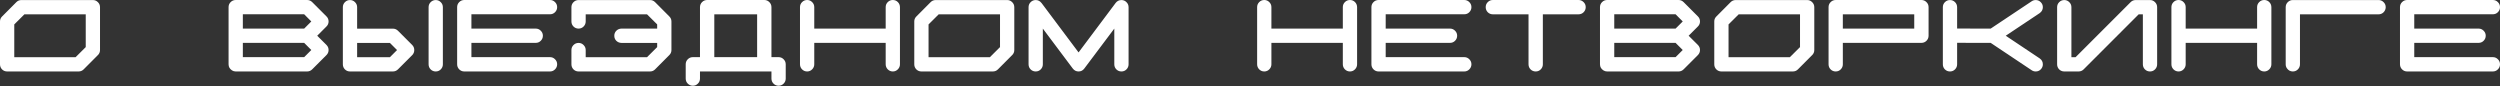 <?xml version="1.0" encoding="UTF-8"?> <svg xmlns="http://www.w3.org/2000/svg" width="1594" height="55" viewBox="0 0 1594 55" fill="none"><rect x="0" y="0" width="1594" height="55" fill="#333333" stroke="none"/><path d="M54.667 30.032V9.132H15.565L9.101 15.565V36.465H48.202L54.667 30.032ZM59.217 0.031C60.472 0.031 61.539 0.481 62.418 1.381C63.318 2.26 63.767 3.327 63.767 4.582V31.915C63.767 33.17 63.318 34.237 62.418 35.116L53.317 44.248C52.439 45.127 51.361 45.566 50.085 45.566H4.55C3.295 45.566 2.218 45.127 1.318 44.248C0.439 43.349 -2.42218e-05 42.271 -2.42218e-05 41.016V13.682C-2.42218e-05 12.427 0.45 11.36 1.349 10.482L10.45 1.35C11.329 0.471 12.396 0.031 13.651 0.031H59.217ZM193.938 36.434L198.489 31.884L193.938 27.334H154.837V36.434H193.938ZM193.938 18.233L198.489 13.682L193.938 9.101H154.837V18.233H193.938ZM202.254 22.783L208.154 28.651C209.054 29.551 209.503 30.628 209.503 31.884C209.503 33.139 209.054 34.217 208.154 35.116L199.053 44.217C198.154 45.116 197.076 45.566 195.821 45.566H150.286C149.408 45.566 148.623 45.336 147.933 44.876C146.468 43.934 145.736 42.637 145.736 40.984V4.55C145.736 3.295 146.175 2.228 147.054 1.35C147.954 0.45 149.031 0 150.286 0H195.821C197.076 0 198.154 0.45 199.053 1.35L208.154 10.45C209.054 11.329 209.503 12.406 209.503 13.682C209.503 14.938 209.054 16.005 208.154 16.883L202.254 22.783ZM248.605 36.465L253.155 31.915L248.605 27.365H227.705V36.465H248.605ZM277.821 0.031C279.076 0.031 280.143 0.481 281.022 1.381C281.922 2.26 282.371 3.327 282.371 4.582V41.016C282.371 42.271 281.922 43.349 281.022 44.248C280.143 45.127 279.076 45.566 277.821 45.566C276.566 45.566 275.488 45.127 274.589 44.248C273.71 43.349 273.271 42.271 273.271 41.016V4.582C273.271 3.327 273.71 2.26 274.589 1.381C275.488 0.481 276.566 0.031 277.821 0.031ZM262.821 28.683C263.699 29.582 264.139 30.66 264.139 31.915C264.139 33.17 263.699 34.248 262.821 35.148L253.72 44.248C252.82 45.127 251.743 45.566 250.488 45.566H223.154C221.899 45.566 220.822 45.127 219.922 44.248C219.043 43.349 218.604 42.271 218.604 41.016V4.582C218.604 3.327 219.043 2.26 219.922 1.381C220.822 0.481 221.899 0.031 223.154 0.031C224.41 0.031 225.477 0.481 226.355 1.381C227.255 2.26 227.705 3.327 227.705 4.582V18.264H250.488C251.743 18.264 252.82 18.703 253.72 19.582L262.821 28.683ZM350.689 36.434C351.944 36.434 353.011 36.884 353.89 37.783C354.79 38.662 355.24 39.729 355.24 40.984C355.24 42.24 354.79 43.317 353.89 44.217C353.011 45.116 351.944 45.566 350.689 45.566H296.022C294.767 45.566 293.69 45.116 292.79 44.217C291.911 43.317 291.472 42.24 291.472 40.984V4.55C291.472 3.295 291.911 2.228 292.79 1.35C293.69 0.45 294.767 0 296.022 0H350.689C351.944 0 353.011 0.45 353.89 1.35C354.79 2.228 355.24 3.295 355.24 4.55C355.24 5.806 354.79 6.883 353.89 7.783C353.011 8.661 351.944 9.101 350.689 9.101H300.573V18.233H341.589C342.844 18.233 343.911 18.683 344.789 19.582C345.689 20.461 346.139 21.528 346.139 22.783C346.139 24.038 345.689 25.116 344.789 26.015C343.911 26.894 342.844 27.334 341.589 27.334H300.573V36.434H350.689ZM428.108 31.915C428.108 33.17 427.658 34.237 426.758 35.116L417.657 44.248C416.779 45.127 415.712 45.566 414.457 45.566H368.891C367.635 45.566 366.558 45.127 365.658 44.248C364.78 43.349 364.34 42.271 364.34 41.016V31.915C364.34 30.66 364.78 29.593 365.658 28.714C366.558 27.815 367.635 27.365 368.891 27.365C370.146 27.365 371.213 27.815 372.091 28.714C372.991 29.593 373.441 30.66 373.441 31.915V36.465H412.542L419.007 30.032V27.365H396.224C394.927 27.323 393.839 26.873 392.96 26.015C392.102 25.137 391.674 24.07 391.674 22.814C391.674 21.538 392.102 20.471 392.96 19.614C393.839 18.735 394.927 18.275 396.224 18.233H419.007V15.565L412.542 9.132H373.441V13.682C373.441 14.938 372.991 16.015 372.091 16.915C371.213 17.794 370.146 18.233 368.891 18.233C367.635 18.233 366.558 17.794 365.658 16.915C364.78 16.015 364.34 14.938 364.34 13.682V4.582C364.34 3.327 364.78 2.26 365.658 1.381C366.558 0.481 367.635 0.031 368.891 0.031H414.457C415.712 0.031 416.779 0.471 417.657 1.35L426.758 10.482C427.658 11.36 428.108 12.427 428.108 13.682V31.915ZM482.743 36.434V9.132H455.441V36.434H482.743ZM500.976 50.117C500.976 51.372 500.526 52.439 499.626 53.317C498.748 54.217 497.681 54.667 496.425 54.667C495.17 54.667 494.093 54.217 493.193 53.317C492.314 52.439 491.875 51.372 491.875 50.117V45.566H446.309V50.117C446.309 51.372 445.859 52.439 444.959 53.317C444.081 54.217 443.014 54.667 441.759 54.667C440.503 54.667 439.426 54.217 438.526 53.317C437.648 52.439 437.208 51.372 437.208 50.117V41.016C437.208 39.74 437.648 38.662 438.526 37.783C439.426 36.884 440.503 36.434 441.759 36.434H446.309V4.582C446.309 3.306 446.748 2.228 447.627 1.35C448.527 0.45 449.604 0 450.859 0H487.325C488.58 0 489.647 0.45 490.526 1.35C491.425 2.228 491.875 3.306 491.875 4.582V36.434H496.425C497.681 36.434 498.748 36.884 499.626 37.783C500.526 38.662 500.976 39.74 500.976 41.016V50.117ZM573.812 4.55V40.984C573.812 42.24 573.362 43.317 572.463 44.217C571.584 45.116 570.517 45.566 569.262 45.566C568.007 45.566 566.929 45.116 566.03 44.217C565.151 43.317 564.712 42.24 564.712 40.984V27.334H519.177V40.984C519.177 42.24 518.727 43.317 517.828 44.217C516.949 45.116 515.882 45.566 514.627 45.566C513.371 45.566 512.294 45.116 511.394 44.217C510.516 43.317 510.076 42.24 510.076 40.984V4.55C510.076 3.295 510.516 2.228 511.394 1.35C512.294 0.45 513.371 0 514.627 0C515.882 0 516.949 0.45 517.828 1.35C518.727 2.228 519.177 3.295 519.177 4.55V18.233H564.712V4.55C564.712 3.295 565.151 2.228 566.03 1.35C566.929 0.45 568.007 0 569.262 0C570.517 0 571.584 0.439 572.463 1.318C573.342 2.197 573.791 3.274 573.812 4.55ZM637.611 30.032V9.132H598.51L592.045 15.565V36.465H631.146L637.611 30.032ZM642.161 0.031C643.417 0.031 644.484 0.481 645.362 1.381C646.262 2.26 646.712 3.327 646.712 4.582V31.915C646.712 33.17 646.262 34.237 645.362 35.116L636.262 44.248C635.383 45.127 634.306 45.566 633.029 45.566H587.495C586.239 45.566 585.162 45.127 584.262 44.248C583.384 43.349 582.944 42.271 582.944 41.016V13.682C582.944 12.427 583.394 11.36 584.294 10.482L593.394 1.35C594.273 0.471 595.34 0.031 596.595 0.031H642.161ZM719.58 4.582V41.016C719.58 42.271 719.13 43.349 718.23 44.248C717.352 45.127 716.285 45.566 715.029 45.566C713.774 45.566 712.697 45.127 711.797 44.248C710.918 43.349 710.479 42.271 710.479 41.016V18.233L691.336 43.715C690.416 44.949 689.202 45.566 687.696 45.566C686.19 45.566 684.966 44.949 684.024 43.715L664.913 18.233V41.016C664.913 42.271 664.463 43.349 663.564 44.248C662.685 45.127 661.618 45.566 660.363 45.566C659.107 45.566 658.03 45.127 657.13 44.248C656.252 43.349 655.812 42.271 655.812 41.016V4.582C655.812 3.327 656.252 2.26 657.13 1.381C658.03 0.481 659.107 0.031 660.363 0.031C661.848 0.031 663.061 0.638 664.003 1.852H664.034L687.696 33.422L711.358 1.852C712.299 0.638 713.523 0.031 715.029 0.031C716.285 0.031 717.352 0.481 718.23 1.381C719.13 2.26 719.58 3.327 719.58 4.582ZM865.284 4.55V40.984C865.284 42.24 864.835 43.317 863.935 44.217C863.056 45.116 861.989 45.566 860.734 45.566C859.479 45.566 858.401 45.116 857.502 44.217C856.623 43.317 856.184 42.24 856.184 40.984V27.334H810.649V40.984C810.649 42.24 810.199 43.317 809.3 44.217C808.421 45.116 807.354 45.566 806.099 45.566C804.844 45.566 803.766 45.116 802.866 44.217C801.988 43.317 801.548 42.24 801.548 40.984V4.55C801.548 3.295 801.988 2.228 802.866 1.35C803.766 0.45 804.844 0 806.099 0C807.354 0 808.421 0.45 809.3 1.35C810.199 2.228 810.649 3.295 810.649 4.55V18.233H856.184V4.55C856.184 3.295 856.623 2.228 857.502 1.35C858.401 0.45 859.479 0 860.734 0C861.989 0 863.056 0.439 863.935 1.318C864.814 2.197 865.264 3.274 865.284 4.55ZM933.634 36.434C934.889 36.434 935.956 36.884 936.834 37.783C937.734 38.662 938.184 39.729 938.184 40.984C938.184 42.24 937.734 43.317 936.834 44.217C935.956 45.116 934.889 45.566 933.634 45.566H878.967C877.712 45.566 876.634 45.116 875.735 44.217C874.856 43.317 874.416 42.24 874.416 40.984V4.55C874.416 3.295 874.856 2.228 875.735 1.35C876.634 0.45 877.712 0 878.967 0H933.634C934.889 0 935.956 0.45 936.834 1.35C937.734 2.228 938.184 3.295 938.184 4.55C938.184 5.806 937.734 6.883 936.834 7.783C935.956 8.661 934.889 9.101 933.634 9.101H883.517V18.233H924.533C925.788 18.233 926.855 18.683 927.734 19.582C928.633 20.461 929.083 21.528 929.083 22.783C929.083 24.038 928.633 25.116 927.734 26.015C926.855 26.894 925.788 27.334 924.533 27.334H883.517V36.434H933.634ZM1006.47 0C1007.73 0 1008.8 0.45 1009.7 1.35C1010.6 2.228 1011.05 3.295 1011.05 4.55C1011.05 5.827 1010.6 6.915 1009.7 7.814C1008.8 8.693 1007.73 9.132 1006.47 9.132H983.719V41.016C983.719 42.271 983.269 43.349 982.369 44.248C981.49 45.127 980.423 45.566 979.168 45.566C977.892 45.566 976.804 45.127 975.905 44.248C975.026 43.349 974.587 42.271 974.587 41.016V9.132H951.835C950.58 9.132 949.502 8.693 948.603 7.814C947.724 6.915 947.285 5.827 947.285 4.55C947.285 3.295 947.724 2.228 948.603 1.35C949.502 0.45 950.58 0 951.835 0H1006.47ZM1068.35 36.434L1072.91 31.884L1068.35 27.334H1029.25V36.434H1068.35ZM1068.35 18.233L1072.91 13.682L1068.35 9.101H1029.25V18.233H1068.35ZM1076.67 22.783L1082.57 28.651C1083.47 29.551 1083.92 30.628 1083.92 31.884C1083.92 33.139 1083.47 34.217 1082.57 35.116L1073.47 44.217C1072.57 45.116 1071.49 45.566 1070.24 45.566H1024.7C1023.82 45.566 1023.04 45.336 1022.35 44.876C1020.88 43.934 1020.15 42.637 1020.15 40.984V4.55C1020.15 3.295 1020.59 2.228 1021.47 1.35C1022.37 0.45 1023.45 0 1024.7 0H1070.24C1071.49 0 1072.57 0.45 1073.47 1.35L1082.57 10.45C1083.47 11.329 1083.92 12.406 1083.92 13.682C1083.92 14.938 1083.47 16.005 1082.57 16.883L1076.67 22.783ZM1147.69 30.032V9.132H1108.59L1102.12 15.565V36.465H1141.22L1147.69 30.032ZM1152.24 0.031C1153.49 0.031 1154.56 0.481 1155.44 1.381C1156.34 2.26 1156.79 3.327 1156.79 4.582V31.915C1156.79 33.17 1156.34 34.237 1155.44 35.116L1146.34 44.248C1145.46 45.127 1144.38 45.566 1143.11 45.566H1097.57C1096.32 45.566 1095.24 45.127 1094.34 44.248C1093.46 43.349 1093.02 42.271 1093.02 41.016V13.682C1093.02 12.427 1093.47 11.36 1094.37 10.482L1103.47 1.35C1104.35 0.471 1105.42 0.031 1106.67 0.031H1152.24ZM1220.52 18.233V9.132H1174.99V18.233H1220.52ZM1229.66 22.783C1229.66 24.038 1229.21 25.116 1228.31 26.015C1227.43 26.894 1226.35 27.334 1225.07 27.334H1174.99V41.016C1174.99 42.271 1174.54 43.349 1173.64 44.248C1172.76 45.127 1171.69 45.566 1170.44 45.566C1169.18 45.566 1168.11 45.127 1167.21 44.248C1166.33 43.349 1165.89 42.271 1165.89 41.016V4.55C1165.89 3.295 1166.33 2.228 1167.21 1.35C1168.11 0.45 1169.18 0 1170.44 0H1225.07C1226.35 0 1227.43 0.45 1228.31 1.35C1229.21 2.228 1229.66 3.295 1229.66 4.55V22.783ZM1300.48 37.219C1301.84 38.16 1302.52 39.426 1302.52 41.016C1302.52 42.271 1302.07 43.349 1301.17 44.248C1300.3 45.127 1299.23 45.566 1297.97 45.566C1297.01 45.566 1296.15 45.305 1295.4 44.782L1269.26 27.334L1247.86 27.302V41.016C1247.86 42.271 1247.41 43.349 1246.51 44.248C1245.63 45.127 1244.56 45.566 1243.31 45.566C1242.05 45.566 1240.97 45.127 1240.07 44.248C1239.2 43.349 1238.76 42.271 1238.76 41.016V4.582C1238.76 3.327 1239.2 2.26 1240.07 1.381C1240.97 0.481 1242.05 0.031 1243.31 0.031C1244.56 0.031 1245.63 0.471 1246.51 1.35C1247.39 2.207 1247.84 3.285 1247.86 4.582V18.201L1269.26 18.233L1295.4 0.816C1296.15 0.293 1297.01 0.031 1297.97 0.031C1299.23 0.031 1300.3 0.481 1301.17 1.381C1302.07 2.26 1302.52 3.327 1302.52 4.582C1302.52 6.151 1301.84 7.417 1300.48 8.379L1278.86 22.783L1300.48 37.219ZM1375.39 4.582V41.016C1375.39 42.271 1374.94 43.349 1374.04 44.248C1373.16 45.127 1372.1 45.566 1370.84 45.566C1369.59 45.566 1368.51 45.127 1367.61 44.248C1366.73 43.349 1366.29 42.271 1366.29 41.016V9.132H1363.62L1328.51 44.248C1327.63 45.127 1326.55 45.566 1325.28 45.566H1316.18C1314.92 45.566 1313.84 45.127 1312.94 44.248C1312.06 43.349 1311.62 42.271 1311.62 41.016V4.582C1311.62 3.327 1312.06 2.26 1312.94 1.381C1313.84 0.481 1314.92 0.031 1316.18 0.031C1317.43 0.031 1318.5 0.481 1319.38 1.381C1320.28 2.26 1320.73 3.327 1320.73 4.582V36.465H1323.39L1358.51 1.35C1359.39 0.471 1360.46 0.031 1361.74 0.031H1370.84C1372.1 0.031 1373.16 0.481 1374.04 1.381C1374.94 2.26 1375.39 3.327 1375.39 4.582ZM1448.23 4.55V40.984C1448.23 42.24 1447.78 43.317 1446.88 44.217C1446 45.116 1444.93 45.566 1443.68 45.566C1442.42 45.566 1441.35 45.116 1440.45 44.217C1439.57 43.317 1439.13 42.24 1439.13 40.984V27.334H1393.59V40.984C1393.59 42.24 1393.14 43.317 1392.24 44.217C1391.37 45.116 1390.3 45.566 1389.04 45.566C1387.79 45.566 1386.71 45.116 1385.81 44.217C1384.93 43.317 1384.49 42.24 1384.49 40.984V4.55C1384.49 3.295 1384.93 2.228 1385.81 1.35C1386.71 0.45 1387.79 0 1389.04 0C1390.3 0 1391.37 0.45 1392.24 1.35C1393.14 2.228 1393.59 3.295 1393.59 4.55V18.233H1439.13V4.55C1439.13 3.295 1439.57 2.228 1440.45 1.35C1441.35 0.45 1442.42 0 1443.68 0C1444.93 0 1446 0.439 1446.88 1.318C1447.76 2.197 1448.21 3.274 1448.23 4.55ZM1461.91 0.031H1516.58C1517.83 0.031 1518.9 0.481 1519.78 1.381C1520.68 2.26 1521.13 3.327 1521.13 4.582C1521.13 4.896 1521.1 5.199 1521.03 5.492C1520.8 6.559 1520.27 7.438 1519.43 8.128C1518.62 8.797 1517.67 9.132 1516.58 9.132H1466.46V41.016C1466.46 42.271 1466.01 43.349 1465.11 44.248C1464.23 45.127 1463.17 45.566 1461.91 45.566C1460.34 45.566 1459.09 44.897 1458.15 43.558C1457.62 42.805 1457.36 41.957 1457.36 41.016V4.582C1457.36 3.327 1457.8 2.26 1458.68 1.381C1459.58 0.481 1460.66 0.031 1461.91 0.031ZM1589.45 36.434C1590.7 36.434 1591.77 36.884 1592.65 37.783C1593.55 38.662 1594 39.729 1594 40.984C1594 42.24 1593.55 43.317 1592.65 44.217C1591.77 45.116 1590.7 45.566 1589.45 45.566H1534.78C1533.52 45.566 1532.45 45.116 1531.55 44.217C1530.67 43.317 1530.23 42.24 1530.23 40.984V4.55C1530.23 3.295 1530.67 2.228 1531.55 1.35C1532.45 0.45 1533.52 0 1534.78 0H1589.45C1590.7 0 1591.77 0.45 1592.65 1.35C1593.55 2.228 1594 3.295 1594 4.55C1594 5.806 1593.55 6.883 1592.65 7.783C1591.77 8.661 1590.7 9.101 1589.45 9.101H1539.33V18.233H1580.35C1581.6 18.233 1582.67 18.683 1583.55 19.582C1584.45 20.461 1584.9 21.528 1584.9 22.783C1584.9 24.038 1584.45 25.116 1583.55 26.015C1582.67 26.894 1581.6 27.334 1580.35 27.334H1539.33V36.434H1589.45Z" fill="white"></path></svg> 